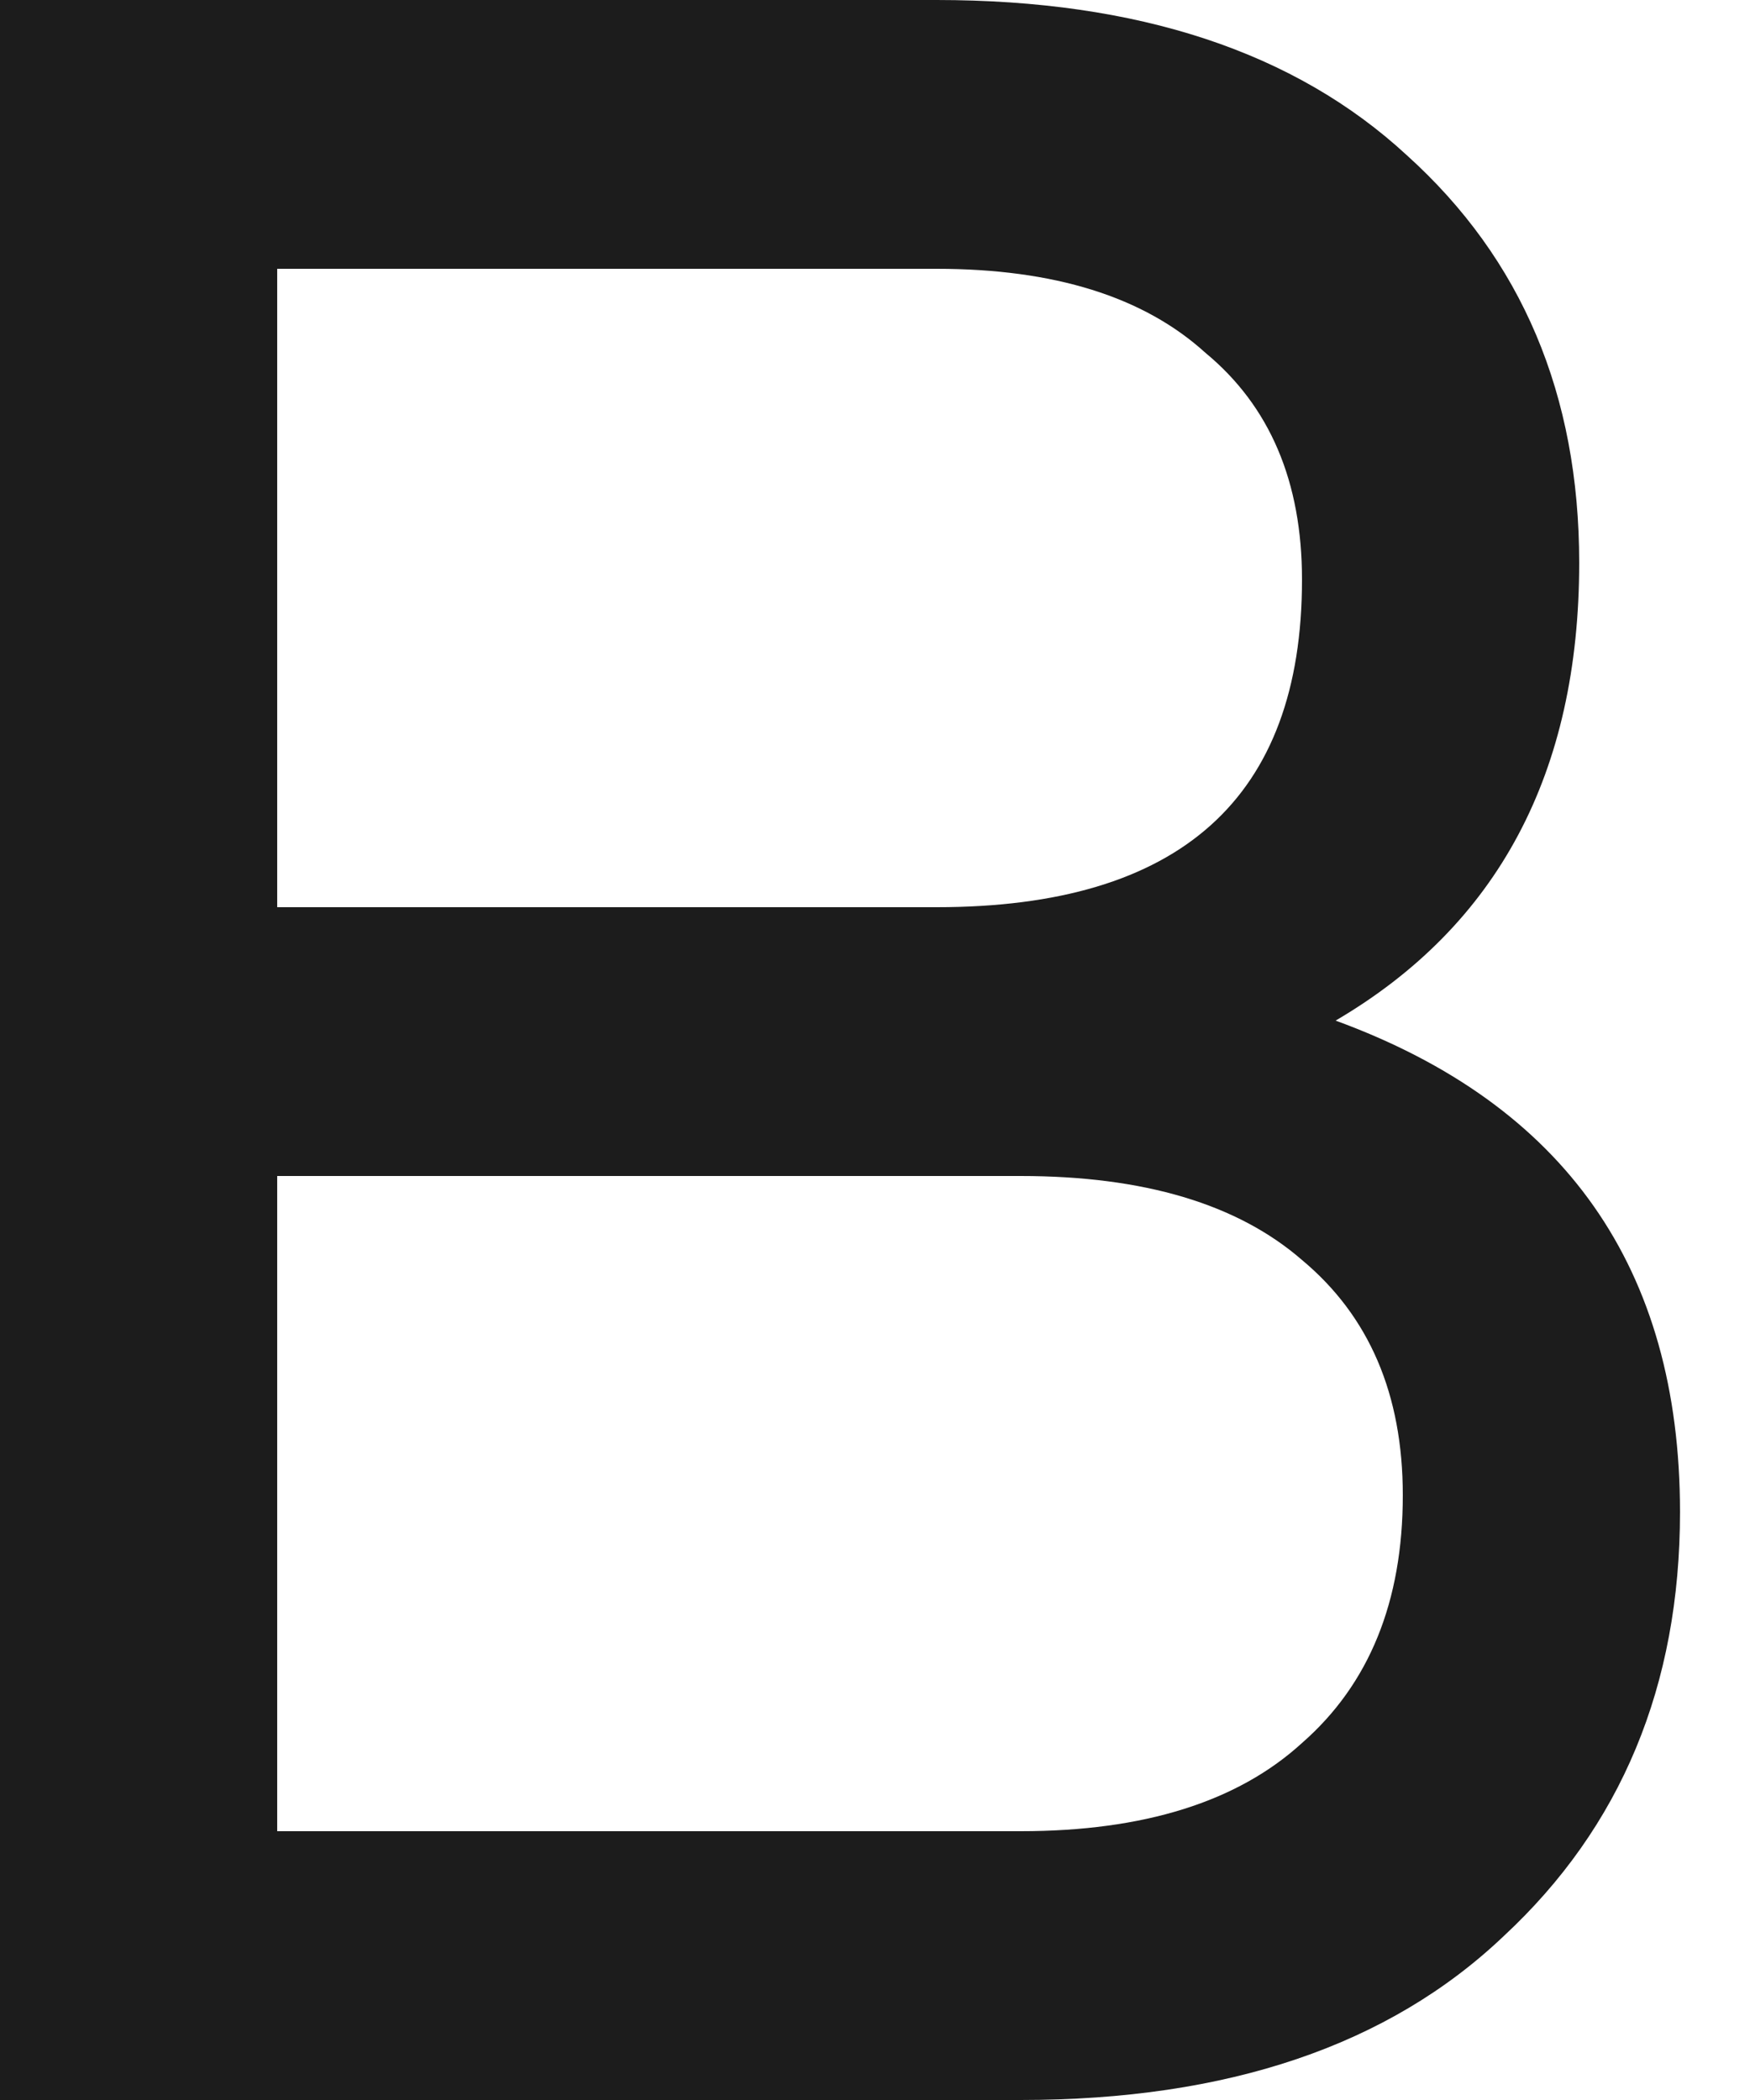 <?xml version="1.0" encoding="utf-8"?>
<svg xmlns="http://www.w3.org/2000/svg" fill="none" height="100%" overflow="visible" preserveAspectRatio="none" style="display: block;" viewBox="0 0 10 12" width="100%">
<path d="M7.632 5.832C8.944 6.312 9.6 7.248 9.6 8.64C9.6 9.632 9.264 10.44 8.592 11.064C7.936 11.688 7.016 12 5.832 12H0V0H5.352C6.504 0 7.4 0.296 8.04 0.888C8.696 1.48 9.024 2.256 9.024 3.216C9.024 4.416 8.56 5.288 7.632 5.832ZM5.352 1.536H1.584V5.184H5.352C6.744 5.184 7.44 4.56 7.44 3.312C7.44 2.752 7.256 2.32 6.888 2.016C6.536 1.696 6.024 1.536 5.352 1.536ZM1.584 10.464H5.832C6.536 10.464 7.072 10.296 7.44 9.96C7.824 9.624 8.016 9.152 8.016 8.544C8.016 7.968 7.824 7.52 7.44 7.2C7.072 6.88 6.536 6.72 5.832 6.72H1.584V10.464Z" fill="#1C1C1C" id="Vector"/>
</svg>